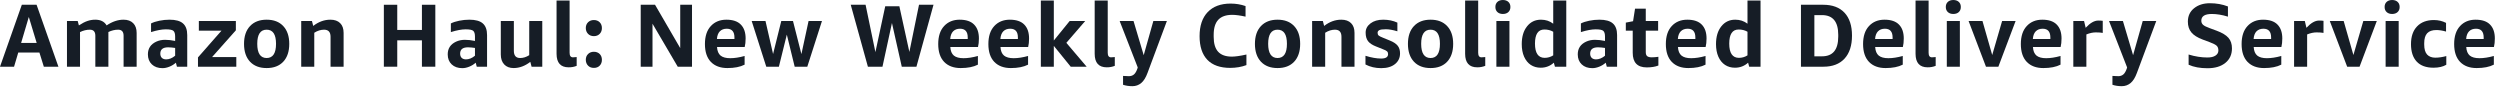 <?xml version="1.0" encoding="utf-8"?>
<svg xmlns="http://www.w3.org/2000/svg" fill="none" height="100%" overflow="visible" preserveAspectRatio="none" style="display: block;" viewBox="0 0 367 13" width="100%">
<g id="Text">
<path d="M3.102 6.3H5.383L4.23 2.493L3.102 6.3ZM6.434 9.792L5.787 7.716H2.679L2.064 9.792H0L3.204 0.699H5.37L8.575 9.792H6.434Z" fill="#161D26"/>
<path d="M18.13 2.89C18.741 2.89 19.215 3.061 19.553 3.403C19.89 3.741 20.059 4.217 20.059 4.832V9.792H18.143V5.249C18.143 4.655 17.876 4.358 17.342 4.358C16.867 4.358 16.391 4.471 15.912 4.698V9.792H13.996V5.249C13.996 4.655 13.729 4.358 13.195 4.358C12.704 4.358 12.221 4.475 11.747 4.71V9.792H9.831V3.083H11.407L11.58 3.73C12.046 3.422 12.463 3.206 12.83 3.083C13.202 2.954 13.586 2.89 13.983 2.89C14.77 2.89 15.325 3.17 15.65 3.73C16.483 3.17 17.31 2.89 18.13 2.89Z" fill="#161D26"/>
<path d="M24.391 8.716C24.84 8.716 25.28 8.536 25.711 8.177V7.037C25.327 6.977 24.983 6.947 24.679 6.947C23.919 6.947 23.537 7.253 23.532 7.863C23.532 8.133 23.607 8.342 23.756 8.492C23.91 8.641 24.122 8.716 24.391 8.716ZM23.853 10.004C23.203 10.004 22.684 9.82 22.295 9.453C21.907 9.085 21.712 8.594 21.712 7.979C21.712 7.12 22.118 6.501 22.93 6.12C23.323 5.937 23.756 5.845 24.231 5.845C24.709 5.845 25.203 5.9 25.711 6.011V5.358C25.711 4.956 25.628 4.68 25.461 4.531C25.299 4.381 24.925 4.307 24.34 4.307C23.759 4.307 23.037 4.441 22.174 4.71V3.441C22.498 3.275 22.904 3.142 23.391 3.044C23.883 2.942 24.38 2.89 24.884 2.89C25.786 2.89 26.444 3.072 26.858 3.435C27.277 3.798 27.486 4.369 27.486 5.146V9.792H25.974L25.82 9.203C25.551 9.446 25.237 9.641 24.878 9.786C24.523 9.931 24.182 10.004 23.853 10.004Z" fill="#161D26"/>
<path d="M29.063 9.792V8.427L32.511 4.505H29.191V3.083H34.625V4.448L31.133 8.376H34.69V9.792H29.063Z" fill="#161D26"/>
<path d="M39.143 8.517C40.062 8.513 40.521 7.819 40.521 6.434C40.521 5.05 40.062 4.358 39.143 4.358C38.225 4.358 37.765 5.05 37.765 6.434C37.765 7.819 38.225 8.513 39.143 8.517ZM41.585 9.055C41 9.679 40.186 9.991 39.143 9.991C38.105 9.991 37.291 9.679 36.702 9.055C36.116 8.427 35.824 7.556 35.824 6.441C35.824 5.326 36.116 4.456 36.702 3.832C37.291 3.204 38.105 2.89 39.143 2.89C40.186 2.89 41 3.204 41.585 3.832C42.17 4.456 42.463 5.326 42.463 6.441C42.463 7.556 42.17 8.427 41.585 9.055Z" fill="#161D26"/>
<path d="M48.525 5.396C48.525 4.704 48.207 4.358 47.57 4.358C47.088 4.358 46.609 4.507 46.135 4.807V9.792H44.219V3.083H45.795L45.981 3.807C46.767 3.196 47.607 2.89 48.5 2.89C49.119 2.89 49.598 3.059 49.935 3.397C50.273 3.73 50.441 4.208 50.441 4.832V9.792H48.525V5.396Z" fill="#161D26"/>
<path d="M61.938 9.792V5.922H58.317V9.792H56.35V0.699H58.317V4.396H61.938V0.699H63.906V9.792H61.938Z" fill="#161D26"/>
<path d="M68.404 8.716C68.853 8.716 69.293 8.536 69.725 8.177V7.037C69.34 6.977 68.996 6.947 68.693 6.947C67.932 6.947 67.55 7.253 67.546 7.863C67.546 8.133 67.62 8.342 67.77 8.492C67.924 8.641 68.135 8.716 68.404 8.716ZM67.866 10.004C67.217 10.004 66.698 9.82 66.309 9.453C65.92 9.085 65.725 8.594 65.725 7.979C65.725 7.12 66.131 6.501 66.943 6.12C67.336 5.937 67.77 5.845 68.244 5.845C68.723 5.845 69.216 5.9 69.725 6.011V5.358C69.725 4.956 69.641 4.68 69.475 4.531C69.312 4.381 68.938 4.307 68.353 4.307C67.772 4.307 67.05 4.441 66.187 4.71V3.441C66.512 3.275 66.918 3.142 67.405 3.044C67.896 2.942 68.394 2.89 68.898 2.89C69.799 2.89 70.457 3.072 70.872 3.435C71.29 3.798 71.5 4.369 71.5 5.146V9.792H69.987L69.834 9.203C69.564 9.446 69.25 9.641 68.891 9.786C68.537 9.931 68.195 10.004 67.866 10.004Z" fill="#161D26"/>
<path d="M73.518 7.992V3.083H75.434V7.453C75.434 8.163 75.742 8.517 76.357 8.517C76.81 8.517 77.254 8.378 77.69 8.101V3.083H79.606V9.792H78.036L77.85 9.081C77.073 9.684 76.259 9.987 75.409 9.991C74.815 9.991 74.351 9.814 74.018 9.459C73.685 9.105 73.518 8.615 73.518 7.992Z" fill="#161D26"/>
<path d="M83.618 7.748C83.618 8.192 83.78 8.415 84.105 8.415C84.263 8.415 84.447 8.402 84.656 8.376V9.664C84.289 9.814 83.896 9.886 83.477 9.882C82.298 9.882 81.706 9.222 81.702 7.902V0.077H83.618V7.748Z" fill="#161D26"/>
<path d="M87.181 9.966C86.831 9.97 86.546 9.861 86.329 9.639C86.111 9.416 86 9.13 85.995 8.78C85.995 8.43 86.106 8.145 86.329 7.928C86.551 7.71 86.835 7.601 87.181 7.601C87.531 7.601 87.816 7.71 88.033 7.928C88.251 8.145 88.36 8.43 88.36 8.78C88.36 9.13 88.251 9.416 88.033 9.639C87.816 9.861 87.531 9.97 87.181 9.966ZM88.033 4.973C87.816 5.195 87.531 5.306 87.181 5.306C86.831 5.306 86.546 5.195 86.329 4.973C86.111 4.751 86 4.467 85.995 4.121C85.995 3.77 86.106 3.486 86.329 3.268C86.551 3.051 86.835 2.942 87.181 2.942C87.531 2.942 87.816 3.051 88.033 3.268C88.251 3.486 88.36 3.77 88.36 4.121C88.36 4.467 88.251 4.751 88.033 4.973Z" fill="#161D26"/>
<path d="M95.787 9.792H94.057V0.699H96.159L99.857 7.062V0.699H101.587V9.792H99.492L95.787 3.48V9.792Z" fill="#161D26"/>
<path d="M106.688 4.217C106.261 4.217 105.921 4.345 105.669 4.601C105.422 4.858 105.281 5.232 105.246 5.723H107.816V5.499C107.816 4.644 107.44 4.217 106.688 4.217ZM109.457 5.646C109.457 6.125 109.412 6.543 109.322 6.902H105.259C105.293 7.479 105.466 7.898 105.778 8.158C106.094 8.415 106.567 8.543 107.195 8.543C107.827 8.543 108.532 8.434 109.309 8.216V9.491C108.66 9.825 107.818 9.991 106.784 9.991C105.75 9.991 104.941 9.69 104.356 9.088C103.774 8.481 103.484 7.607 103.484 6.466C103.484 5.326 103.772 4.446 104.349 3.826C104.926 3.202 105.686 2.89 106.631 2.89C107.579 2.89 108.286 3.13 108.752 3.608C109.222 4.082 109.457 4.762 109.457 5.646Z" fill="#161D26"/>
<path d="M116.66 9.792L115.506 5.082L114.34 9.792H112.488L110.347 3.083H112.373L113.488 7.928L114.692 3.083H116.41L117.647 7.94L118.698 3.083H120.665L118.512 9.792H116.66Z" fill="#161D26"/>
<path d="M132.38 9.792L130.938 3.377L129.547 9.792H127.407L124.888 0.699H127.067L128.509 7.652L129.951 0.923H132.027L133.495 7.626L134.911 0.699H137.039L134.533 9.792H132.38Z" fill="#161D26"/>
<path d="M140.935 4.217C140.508 4.217 140.168 4.345 139.916 4.601C139.669 4.858 139.528 5.232 139.493 5.723H142.063V5.499C142.063 4.644 141.687 4.217 140.935 4.217ZM143.704 5.646C143.704 6.125 143.659 6.543 143.569 6.902H139.506C139.54 7.479 139.713 7.898 140.025 8.158C140.341 8.415 140.814 8.543 141.442 8.543C142.074 8.543 142.779 8.434 143.556 8.216V9.491C142.907 9.825 142.065 9.991 141.031 9.991C139.998 9.991 139.188 9.69 138.603 9.088C138.021 8.481 137.731 7.607 137.731 6.466C137.731 5.326 138.019 4.446 138.596 3.826C139.173 3.202 139.933 2.89 140.878 2.89C141.826 2.89 142.533 3.13 142.999 3.608C143.469 4.082 143.704 4.762 143.704 5.646Z" fill="#161D26"/>
<path d="M148.299 4.217C147.871 4.217 147.532 4.345 147.28 4.601C147.032 4.858 146.891 5.232 146.857 5.723H149.427V5.499C149.427 4.644 149.051 4.217 148.299 4.217ZM151.067 5.646C151.067 6.125 151.022 6.543 150.933 6.902H146.87C146.904 7.479 147.077 7.898 147.389 8.158C147.705 8.415 148.177 8.543 148.805 8.543C149.437 8.543 150.142 8.434 150.92 8.216V9.491C150.27 9.825 149.429 9.991 148.395 9.991C147.361 9.991 146.551 9.69 145.966 9.088C145.385 8.481 145.094 7.607 145.094 6.466C145.094 5.326 145.383 4.446 145.959 3.826C146.536 3.202 147.297 2.89 148.241 2.89C149.189 2.89 149.897 3.13 150.362 3.608C150.832 4.082 151.067 4.762 151.067 5.646Z" fill="#161D26"/>
<path d="M152.797 9.792V0.077H154.701V5.947L157.027 3.083H159.309L156.54 6.287L159.52 9.792H157.181L154.701 6.736V9.792H152.797Z" fill="#161D26"/>
<path d="M162.615 7.748C162.615 8.192 162.777 8.415 163.102 8.415C163.26 8.415 163.444 8.402 163.653 8.376V9.664C163.286 9.814 162.893 9.886 162.474 9.882C161.295 9.882 160.703 9.222 160.699 7.902V0.077H162.615V7.748Z" fill="#161D26"/>
<path d="M167.53 12.189C167.163 12.497 166.729 12.651 166.229 12.651C165.734 12.651 165.279 12.582 164.864 12.446V11.145C165.146 11.17 165.433 11.183 165.723 11.183C166.018 11.183 166.266 11.098 166.467 10.927C166.667 10.756 166.838 10.461 166.979 10.042L167.018 9.895L164.364 3.083H166.402L167.896 8.101L169.312 3.083H171.299L168.46 10.696C168.208 11.388 167.898 11.886 167.53 12.189Z" fill="#161D26"/>
<path d="M177.239 8.78C176.479 7.985 176.098 6.827 176.098 5.306C176.098 3.785 176.496 2.608 177.29 1.775C178.089 0.942 179.211 0.526 180.655 0.526C181.424 0.526 182.154 0.647 182.847 0.891V2.442C182.052 2.267 181.398 2.179 180.886 2.179C179.976 2.179 179.294 2.42 178.841 2.903C178.393 3.382 178.168 4.117 178.168 5.108V5.409C178.168 6.387 178.386 7.116 178.822 7.594C179.262 8.073 179.933 8.312 180.834 8.312C181.343 8.312 182.056 8.21 182.975 8.004V9.555C182.266 9.825 181.473 9.961 180.597 9.966C179.119 9.966 178 9.57 177.239 8.78Z" fill="#161D26"/>
<path d="M187.544 8.517C188.463 8.513 188.922 7.819 188.922 6.434C188.922 5.05 188.463 4.358 187.544 4.358C186.625 4.358 186.166 5.05 186.166 6.434C186.166 7.819 186.625 8.513 187.544 8.517ZM189.986 9.055C189.4 9.679 188.586 9.991 187.544 9.991C186.506 9.991 185.692 9.679 185.102 9.055C184.517 8.427 184.224 7.556 184.224 6.441C184.224 5.326 184.517 4.456 185.102 3.832C185.692 3.204 186.506 2.89 187.544 2.89C188.586 2.89 189.4 3.204 189.986 3.832C190.571 4.456 190.864 5.326 190.864 6.441C190.864 7.556 190.571 8.427 189.986 9.055Z" fill="#161D26"/>
<path d="M196.926 5.396C196.926 4.704 196.608 4.358 195.971 4.358C195.488 4.358 195.01 4.507 194.536 4.807V9.792H192.619V3.083H194.196L194.382 3.807C195.168 3.196 196.007 2.89 196.9 2.89C197.52 2.89 197.998 3.059 198.336 3.397C198.673 3.73 198.842 4.208 198.842 4.832V9.792H196.926V5.396Z" fill="#161D26"/>
<path d="M203.77 7.94C203.77 7.765 203.719 7.631 203.616 7.537C203.518 7.438 203.315 7.334 203.008 7.223L201.982 6.812C201.448 6.603 201.064 6.347 200.829 6.043C200.594 5.736 200.476 5.315 200.476 4.781C200.476 4.247 200.713 3.798 201.188 3.435C201.666 3.072 202.288 2.89 203.052 2.89C203.817 2.89 204.511 3.033 205.135 3.32V4.595C204.473 4.394 203.907 4.294 203.437 4.294C202.967 4.294 202.649 4.339 202.482 4.428C202.315 4.514 202.232 4.642 202.232 4.813C202.232 4.984 202.281 5.116 202.38 5.21C202.482 5.3 202.696 5.409 203.02 5.537L204.02 5.947C204.563 6.165 204.949 6.419 205.18 6.71C205.411 6.996 205.526 7.372 205.526 7.838C205.526 8.487 205.278 9.011 204.783 9.408C204.291 9.805 203.619 10.004 202.764 10.004C201.91 10.004 201.138 9.825 200.451 9.466V8.19C201.314 8.459 202.083 8.594 202.758 8.594C203.433 8.594 203.77 8.376 203.77 7.94Z" fill="#161D26"/>
<path d="M210.006 8.517C210.924 8.513 211.383 7.819 211.383 6.434C211.383 5.05 210.924 4.358 210.006 4.358C209.087 4.358 208.628 5.05 208.628 6.434C208.628 7.819 209.087 8.513 210.006 8.517ZM212.447 9.055C211.862 9.679 211.048 9.991 210.006 9.991C208.967 9.991 208.154 9.679 207.564 9.055C206.979 8.427 206.686 7.556 206.686 6.441C206.686 5.326 206.979 4.456 207.564 3.832C208.154 3.204 208.967 2.89 210.006 2.89C211.048 2.89 211.862 3.204 212.447 3.832C213.033 4.456 213.325 5.326 213.325 6.441C213.325 7.556 213.033 8.427 212.447 9.055Z" fill="#161D26"/>
<path d="M216.997 7.748C216.997 8.192 217.16 8.415 217.484 8.415C217.642 8.415 217.826 8.402 218.035 8.376V9.664C217.668 9.814 217.275 9.886 216.856 9.882C215.677 9.882 215.085 9.222 215.081 7.902V0.077H216.997V7.748Z" fill="#161D26"/>
<path d="M221.425 1.775C221.225 1.959 220.958 2.051 220.624 2.051C220.291 2.051 220.024 1.959 219.823 1.775C219.622 1.591 219.522 1.342 219.522 1.025C219.522 0.709 219.622 0.459 219.823 0.276C220.024 0.092 220.291 0 220.624 0C220.958 0 221.225 0.092 221.425 0.276C221.626 0.459 221.727 0.709 221.727 1.025C221.727 1.342 221.626 1.591 221.425 1.775ZM219.669 9.792V3.083H221.586V9.792H219.669Z" fill="#161D26"/>
<path d="M226.712 4.332C225.794 4.332 225.334 5.024 225.334 6.409C225.339 7.793 225.811 8.487 226.751 8.492C227.212 8.492 227.633 8.37 228.013 8.126V4.659C227.637 4.441 227.204 4.332 226.712 4.332ZM226.174 9.94C225.623 9.94 225.138 9.803 224.719 9.53C224.301 9.252 223.974 8.85 223.739 8.325C223.508 7.799 223.393 7.182 223.393 6.473C223.393 5.388 223.651 4.52 224.168 3.871C224.685 3.217 225.366 2.89 226.212 2.89C226.905 2.89 227.505 3.087 228.013 3.48V0.077H229.929V9.792H228.263L228.103 9.203C227.56 9.694 226.917 9.94 226.174 9.94Z" fill="#161D26"/>
<path d="M234.294 8.716C234.742 8.716 235.182 8.536 235.614 8.177V7.037C235.229 6.977 234.885 6.947 234.582 6.947C233.821 6.947 233.439 7.253 233.435 7.863C233.435 8.133 233.51 8.342 233.659 8.492C233.813 8.641 234.024 8.716 234.294 8.716ZM233.755 10.004C233.106 10.004 232.587 9.82 232.198 9.453C231.809 9.085 231.615 8.594 231.615 7.979C231.615 7.12 232.021 6.501 232.832 6.12C233.225 5.937 233.659 5.845 234.133 5.845C234.612 5.845 235.105 5.9 235.614 6.011V5.358C235.614 4.956 235.53 4.68 235.364 4.531C235.201 4.381 234.828 4.307 234.242 4.307C233.661 4.307 232.939 4.441 232.076 4.71V3.441C232.401 3.275 232.807 3.142 233.294 3.044C233.785 2.942 234.283 2.89 234.787 2.89C235.688 2.89 236.346 3.072 236.761 3.435C237.18 3.798 237.389 4.369 237.389 5.146V9.792H235.876L235.723 9.203C235.454 9.446 235.139 9.641 234.781 9.786C234.426 9.931 234.084 10.004 233.755 10.004Z" fill="#161D26"/>
<path d="M241.747 9.895C240.371 9.895 239.683 9.179 239.683 7.748V4.505H238.67V3.32L239.734 3.115L240.023 1.275H241.599V3.083H243.413V4.505H241.599V7.652C241.599 7.934 241.67 8.133 241.811 8.248C241.952 8.359 242.172 8.415 242.471 8.415C242.774 8.415 243.101 8.389 243.451 8.338V9.619C242.981 9.803 242.413 9.895 241.747 9.895Z" fill="#161D26"/>
<path d="M247.751 4.217C247.324 4.217 246.984 4.345 246.732 4.601C246.484 4.858 246.343 5.232 246.309 5.723H248.879V5.499C248.879 4.644 248.503 4.217 247.751 4.217ZM250.52 5.646C250.52 6.125 250.475 6.543 250.385 6.902H246.322C246.356 7.479 246.529 7.898 246.841 8.158C247.157 8.415 247.63 8.543 248.258 8.543C248.89 8.543 249.595 8.434 250.372 8.216V9.491C249.723 9.825 248.881 9.991 247.847 9.991C246.813 9.991 246.004 9.69 245.419 9.088C244.837 8.481 244.547 7.607 244.547 6.466C244.547 5.326 244.835 4.446 245.412 3.826C245.989 3.202 246.749 2.89 247.694 2.89C248.642 2.89 249.349 3.13 249.815 3.608C250.285 4.082 250.52 4.762 250.52 5.646Z" fill="#161D26"/>
<path d="M255.23 4.332C254.311 4.332 253.852 5.024 253.852 6.409C253.856 7.793 254.328 8.487 255.268 8.492C255.73 8.492 256.151 8.37 256.531 8.126V4.659C256.155 4.441 255.721 4.332 255.23 4.332ZM254.692 9.94C254.14 9.94 253.656 9.803 253.237 9.53C252.818 9.252 252.491 8.85 252.256 8.325C252.026 7.799 251.91 7.182 251.91 6.473C251.91 5.388 252.169 4.52 252.686 3.871C253.203 3.217 253.884 2.89 254.73 2.89C255.422 2.89 256.022 3.087 256.531 3.48V0.077H258.447V9.792H256.781L256.621 9.203C256.078 9.694 255.435 9.94 254.692 9.94Z" fill="#161D26"/>
<path d="M266.349 2.217V8.267H267.476C269.062 8.267 269.854 7.302 269.854 5.37V5.108C269.854 3.181 269.057 2.217 267.464 2.217H266.349ZM264.381 9.792V0.699H267.649C269.004 0.699 270.046 1.089 270.777 1.871C271.508 2.653 271.873 3.773 271.873 5.229C271.873 6.686 271.508 7.812 270.777 8.607C270.046 9.397 269.017 9.792 267.688 9.792H264.381Z" fill="#161D26"/>
<path d="M276.705 4.217C276.277 4.217 275.938 4.345 275.686 4.601C275.438 4.858 275.297 5.232 275.263 5.723H277.833V5.499C277.833 4.644 277.457 4.217 276.705 4.217ZM279.473 5.646C279.473 6.125 279.428 6.543 279.339 6.902H275.276C275.31 7.479 275.483 7.898 275.795 8.158C276.111 8.415 276.583 8.543 277.211 8.543C277.843 8.543 278.548 8.434 279.326 8.216V9.491C278.676 9.825 277.835 9.991 276.801 9.991C275.767 9.991 274.957 9.69 274.372 9.088C273.791 8.481 273.5 7.607 273.5 6.466C273.5 5.326 273.789 4.446 274.366 3.826C274.942 3.202 275.703 2.89 276.647 2.89C277.596 2.89 278.303 3.13 278.768 3.608C279.238 4.082 279.473 4.762 279.473 5.646Z" fill="#161D26"/>
<path d="M283.12 7.748C283.12 8.192 283.282 8.415 283.607 8.415C283.765 8.415 283.948 8.402 284.158 8.376V9.664C283.79 9.814 283.397 9.886 282.979 9.882C281.799 9.882 281.208 9.222 281.203 7.902V0.077H283.12V7.748Z" fill="#161D26"/>
<path d="M287.548 1.775C287.347 1.959 287.08 2.051 286.747 2.051C286.413 2.051 286.146 1.959 285.946 1.775C285.745 1.591 285.644 1.342 285.644 1.025C285.644 0.709 285.745 0.459 285.946 0.276C286.146 0.092 286.413 0 286.747 0C287.08 0 287.347 0.092 287.548 0.276C287.749 0.459 287.849 0.709 287.849 1.025C287.849 1.342 287.749 1.591 287.548 1.775ZM285.792 9.792V3.083H287.708V9.792H285.792Z" fill="#161D26"/>
<path d="M291.54 9.792L288.989 3.083H291.027L292.457 8.075L293.911 3.083H295.892L293.36 9.792H291.54Z" fill="#161D26"/>
<path d="M299.865 4.217C299.437 4.217 299.098 4.345 298.846 4.601C298.598 4.858 298.457 5.232 298.423 5.723H300.993V5.499C300.993 4.644 300.617 4.217 299.865 4.217ZM302.633 5.646C302.633 6.125 302.588 6.543 302.499 6.902H298.436C298.47 7.479 298.643 7.898 298.955 8.158C299.271 8.415 299.743 8.543 300.371 8.543C301.003 8.543 301.708 8.434 302.486 8.216V9.491C301.836 9.825 300.995 9.991 299.961 9.991C298.927 9.991 298.117 9.69 297.532 9.088C296.951 8.481 296.66 7.607 296.66 6.466C296.66 5.326 296.949 4.446 297.526 3.826C298.102 3.202 298.863 2.89 299.807 2.89C300.755 2.89 301.463 3.13 301.928 3.608C302.398 4.082 302.633 4.762 302.633 5.646Z" fill="#161D26"/>
<path d="M306.177 4.082C306.826 3.373 307.442 3.018 308.023 3.018C308.279 3.018 308.499 3.031 308.683 3.057V4.832C308.439 4.781 308.1 4.755 307.664 4.755C307.232 4.755 306.771 4.856 306.28 5.056V9.792H304.363V3.083H305.94L306.177 4.082Z" fill="#161D26"/>
<path d="M312.771 12.189C312.404 12.497 311.97 12.651 311.47 12.651C310.975 12.651 310.52 12.582 310.105 12.446V11.145C310.387 11.17 310.674 11.183 310.964 11.183C311.259 11.183 311.507 11.098 311.707 10.927C311.908 10.756 312.079 10.461 312.22 10.042L312.259 9.895L309.605 3.083H311.643L313.137 8.101L314.553 3.083H316.54L313.701 10.696C313.448 11.388 313.139 11.886 312.771 12.189Z" fill="#161D26"/>
<path d="M324.044 8.44C324.561 8.44 324.958 8.346 325.236 8.158C325.518 7.97 325.659 7.722 325.659 7.415C325.659 7.103 325.573 6.868 325.402 6.71C325.231 6.552 324.887 6.377 324.371 6.184L323.371 5.813C322.593 5.522 322.033 5.17 321.692 4.755C321.35 4.341 321.179 3.815 321.179 3.179C321.179 2.354 321.482 1.698 322.089 1.211C322.7 0.72 323.475 0.474 324.415 0.474C325.36 0.474 326.242 0.632 327.062 0.948V2.442C326.212 2.181 325.424 2.051 324.697 2.051C323.663 2.051 323.149 2.382 323.153 3.044C323.153 3.288 323.24 3.488 323.416 3.647C323.595 3.805 323.93 3.971 324.422 4.146L325.396 4.505C326.208 4.804 326.787 5.153 327.133 5.55C327.479 5.947 327.652 6.464 327.652 7.101C327.652 8.002 327.327 8.714 326.678 9.235C326.033 9.756 325.161 10.017 324.063 10.017C322.969 10.017 322.044 9.846 321.288 9.504V8.004C322.245 8.295 323.164 8.44 324.044 8.44Z" fill="#161D26"/>
<path d="M332.272 4.217C331.845 4.217 331.505 4.345 331.253 4.601C331.005 4.858 330.864 5.232 330.83 5.723H333.4V5.499C333.4 4.644 333.024 4.217 332.272 4.217ZM335.041 5.646C335.041 6.125 334.996 6.543 334.906 6.902H330.843C330.877 7.479 331.05 7.898 331.362 8.158C331.678 8.415 332.15 8.543 332.778 8.543C333.411 8.543 334.116 8.434 334.893 8.216V9.491C334.244 9.825 333.402 9.991 332.368 9.991C331.334 9.991 330.525 9.69 329.939 9.088C329.358 8.481 329.068 7.607 329.068 6.466C329.068 5.326 329.356 4.446 329.933 3.826C330.51 3.202 331.27 2.89 332.214 2.89C333.163 2.89 333.87 3.13 334.336 3.608C334.806 4.082 335.041 4.762 335.041 5.646Z" fill="#161D26"/>
<path d="M338.584 4.082C339.234 3.373 339.849 3.018 340.43 3.018C340.687 3.018 340.907 3.031 341.09 3.057V4.832C340.847 4.781 340.507 4.755 340.071 4.755C339.64 4.755 339.178 4.856 338.687 5.056V9.792H336.771V3.083H338.347L338.584 4.082Z" fill="#161D26"/>
<path d="M344.564 9.792L342.013 3.083H344.051L345.48 8.075L346.935 3.083H348.915L346.384 9.792H344.564Z" fill="#161D26"/>
<path d="M351.965 1.775C351.764 1.959 351.497 2.051 351.164 2.051C350.831 2.051 350.564 1.959 350.363 1.775C350.162 1.591 350.062 1.342 350.062 1.025C350.062 0.709 350.162 0.459 350.363 0.276C350.564 0.092 350.831 0 351.164 0C351.497 0 351.764 0.092 351.965 0.276C352.166 0.459 352.267 0.709 352.267 1.025C352.267 1.342 352.166 1.591 351.965 1.775ZM350.209 9.792V3.083H352.126V9.792H350.209Z" fill="#161D26"/>
<path d="M354.778 9.049C354.215 8.451 353.933 7.594 353.933 6.479C353.933 5.364 354.229 4.497 354.823 3.877C355.421 3.253 356.248 2.942 357.303 2.942C357.944 2.942 358.536 3.08 359.079 3.358V4.633C358.562 4.484 358.09 4.409 357.662 4.409C357.051 4.409 356.601 4.565 356.31 4.877C356.02 5.189 355.874 5.68 355.874 6.351V6.537C355.874 7.203 356.015 7.693 356.297 8.004C356.584 8.312 356.983 8.466 357.496 8.466C358.008 8.466 358.549 8.387 359.117 8.229V9.504C358.634 9.795 358.004 9.94 357.227 9.94C356.158 9.94 355.342 9.643 354.778 9.049Z" fill="#161D26"/>
<path d="M363.475 4.217C363.048 4.217 362.708 4.345 362.456 4.601C362.208 4.858 362.067 5.232 362.033 5.723H364.603V5.499C364.603 4.644 364.227 4.217 363.475 4.217ZM366.243 5.646C366.243 6.125 366.198 6.543 366.109 6.902H362.046C362.08 7.479 362.253 7.898 362.565 8.158C362.881 8.415 363.353 8.543 363.981 8.543C364.613 8.543 365.318 8.434 366.096 8.216V9.491C365.447 9.825 364.605 9.991 363.571 9.991C362.537 9.991 361.727 9.69 361.142 9.088C360.561 8.481 360.27 7.607 360.27 6.466C360.27 5.326 360.559 4.446 361.136 3.826C361.712 3.202 362.473 2.89 363.417 2.89C364.366 2.89 365.073 3.13 365.538 3.608C366.008 4.082 366.243 4.762 366.243 5.646Z" fill="#161D26"/>
</g>
</svg>